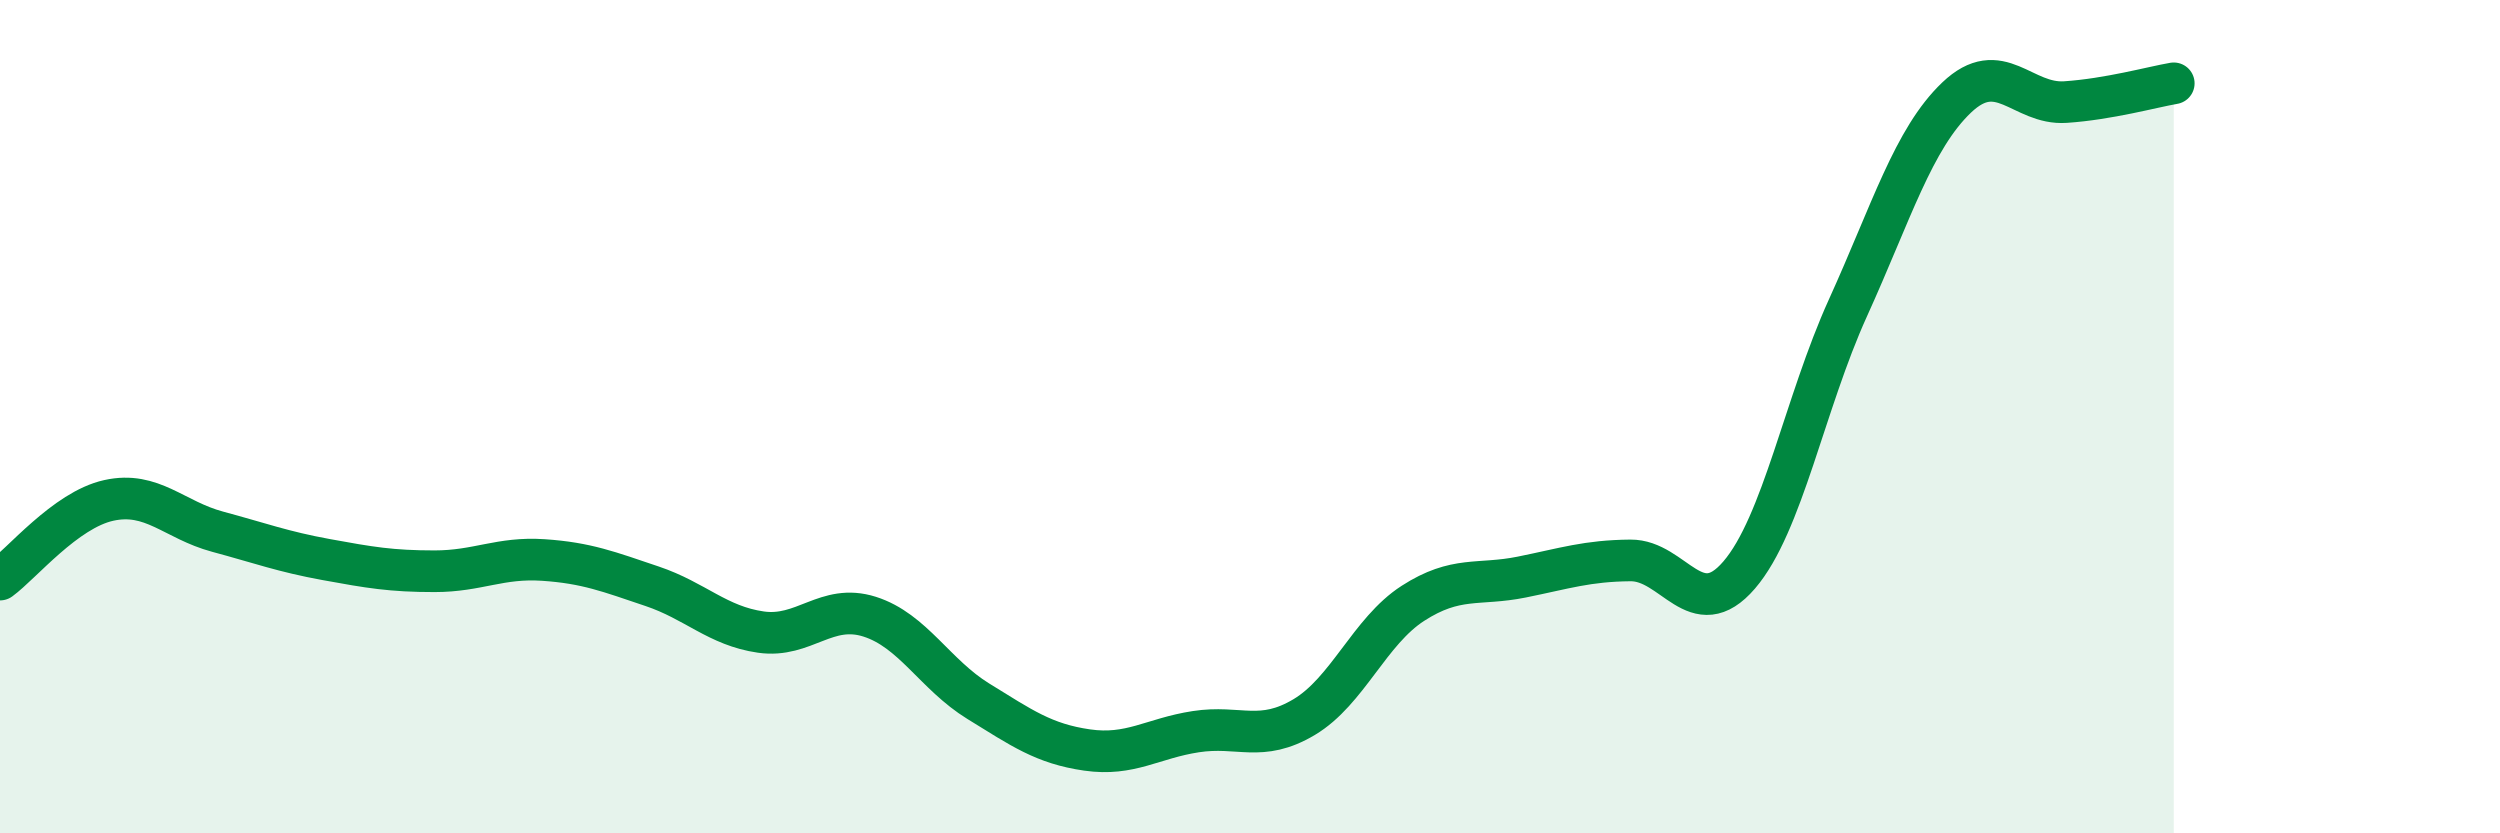 
    <svg width="60" height="20" viewBox="0 0 60 20" xmlns="http://www.w3.org/2000/svg">
      <path
        d="M 0,13.91 C 0.52,13.53 1.57,12.24 2.61,12.01 C 3.65,11.78 4.18,12.48 5.22,12.76 C 6.26,13.04 6.79,13.24 7.83,13.43 C 8.87,13.62 9.39,13.71 10.43,13.71 C 11.47,13.71 12,13.37 13.04,13.44 C 14.08,13.51 14.61,13.72 15.65,14.07 C 16.69,14.42 17.22,15.02 18.26,15.17 C 19.3,15.32 19.83,14.47 20.87,14.8 C 21.91,15.13 22.44,16.19 23.48,16.83 C 24.52,17.47 25.05,17.85 26.09,18 C 27.13,18.15 27.66,17.72 28.7,17.56 C 29.74,17.4 30.26,17.83 31.3,17.21 C 32.34,16.59 32.87,15.15 33.91,14.48 C 34.95,13.81 35.48,14.06 36.52,13.85 C 37.56,13.64 38.09,13.46 39.13,13.45 C 40.17,13.44 40.7,15.01 41.74,13.8 C 42.78,12.59 43.31,9.68 44.35,7.39 C 45.39,5.1 45.92,3.33 46.96,2.34 C 48,1.35 48.53,2.52 49.57,2.45 C 50.61,2.38 51.65,2.09 52.17,2L52.17 20L0 20Z"
        fill="#008740"
        opacity="0.1"
        stroke-linecap="round"
        stroke-linejoin="round"
      />
      <path
        d="M 0,13.91 C 0.52,13.53 1.57,12.24 2.61,12.01 C 3.65,11.78 4.18,12.48 5.22,12.76 C 6.26,13.04 6.79,13.24 7.83,13.43 C 8.87,13.62 9.39,13.71 10.43,13.71 C 11.47,13.71 12,13.37 13.04,13.44 C 14.08,13.51 14.61,13.72 15.65,14.07 C 16.69,14.42 17.22,15.02 18.26,15.17 C 19.3,15.32 19.83,14.47 20.87,14.8 C 21.91,15.13 22.44,16.19 23.48,16.83 C 24.52,17.47 25.05,17.85 26.09,18 C 27.13,18.15 27.66,17.72 28.7,17.56 C 29.74,17.4 30.26,17.83 31.3,17.21 C 32.34,16.59 32.87,15.15 33.91,14.48 C 34.95,13.81 35.48,14.06 36.52,13.85 C 37.56,13.64 38.09,13.46 39.13,13.45 C 40.17,13.44 40.7,15.01 41.74,13.8 C 42.78,12.59 43.31,9.68 44.35,7.39 C 45.39,5.1 45.92,3.33 46.96,2.34 C 48,1.35 48.53,2.52 49.57,2.45 C 50.61,2.38 51.65,2.09 52.17,2"
        stroke="#008740"
        stroke-width="1"
        fill="none"
        stroke-linecap="round"
        stroke-linejoin="round"
      />
    </svg>
  